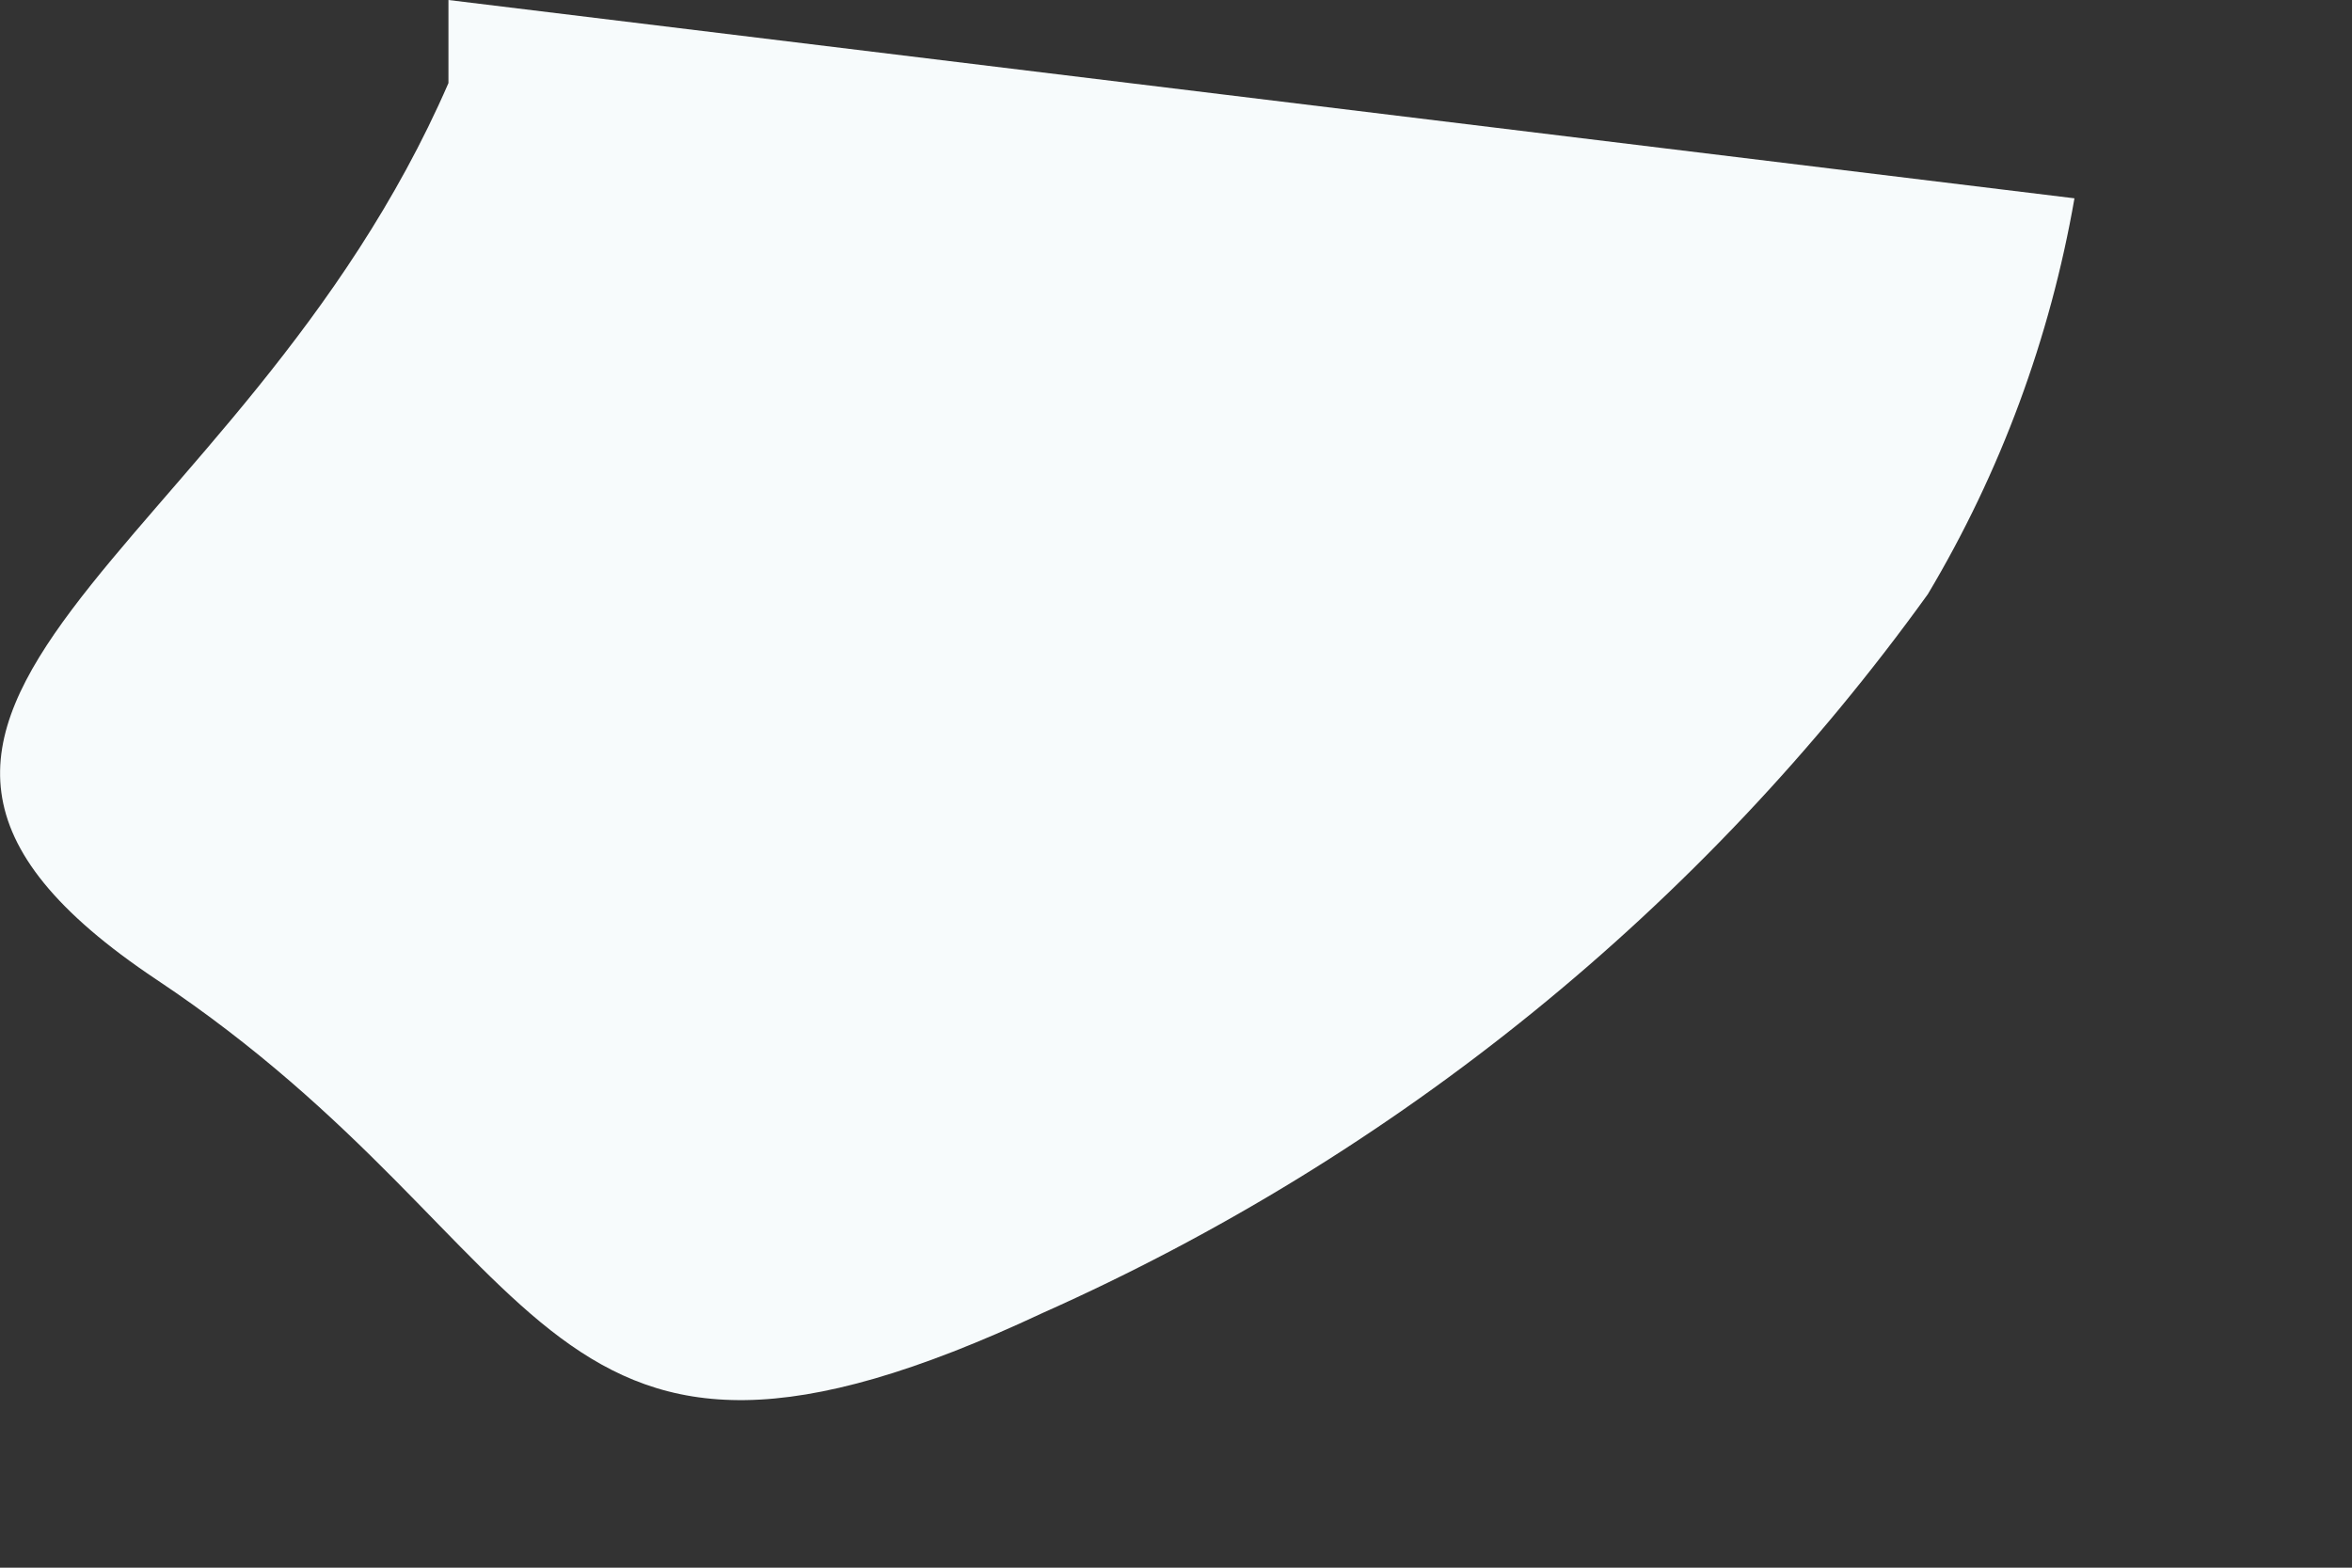<?xml version="1.0" encoding="utf-8"?>
<svg xmlns="http://www.w3.org/2000/svg" fill="none" height="100%" overflow="visible" preserveAspectRatio="none" style="display: block;" viewBox="0 0 3 2" width="100%">
<rect x="0" y="0" width="3" height="2" fill="#333333" stroke="none"/>
<path d="M0.572 0V0.106C0.306 0.718 -0.319 0.904 0.2 1.25C0.718 1.595 0.678 1.981 1.33 1.675C1.781 1.474 2.171 1.158 2.459 0.758C2.552 0.602 2.615 0.431 2.646 0.253L0.572 0Z" fill="#F7FBFC" id="Vector"/>
</svg>